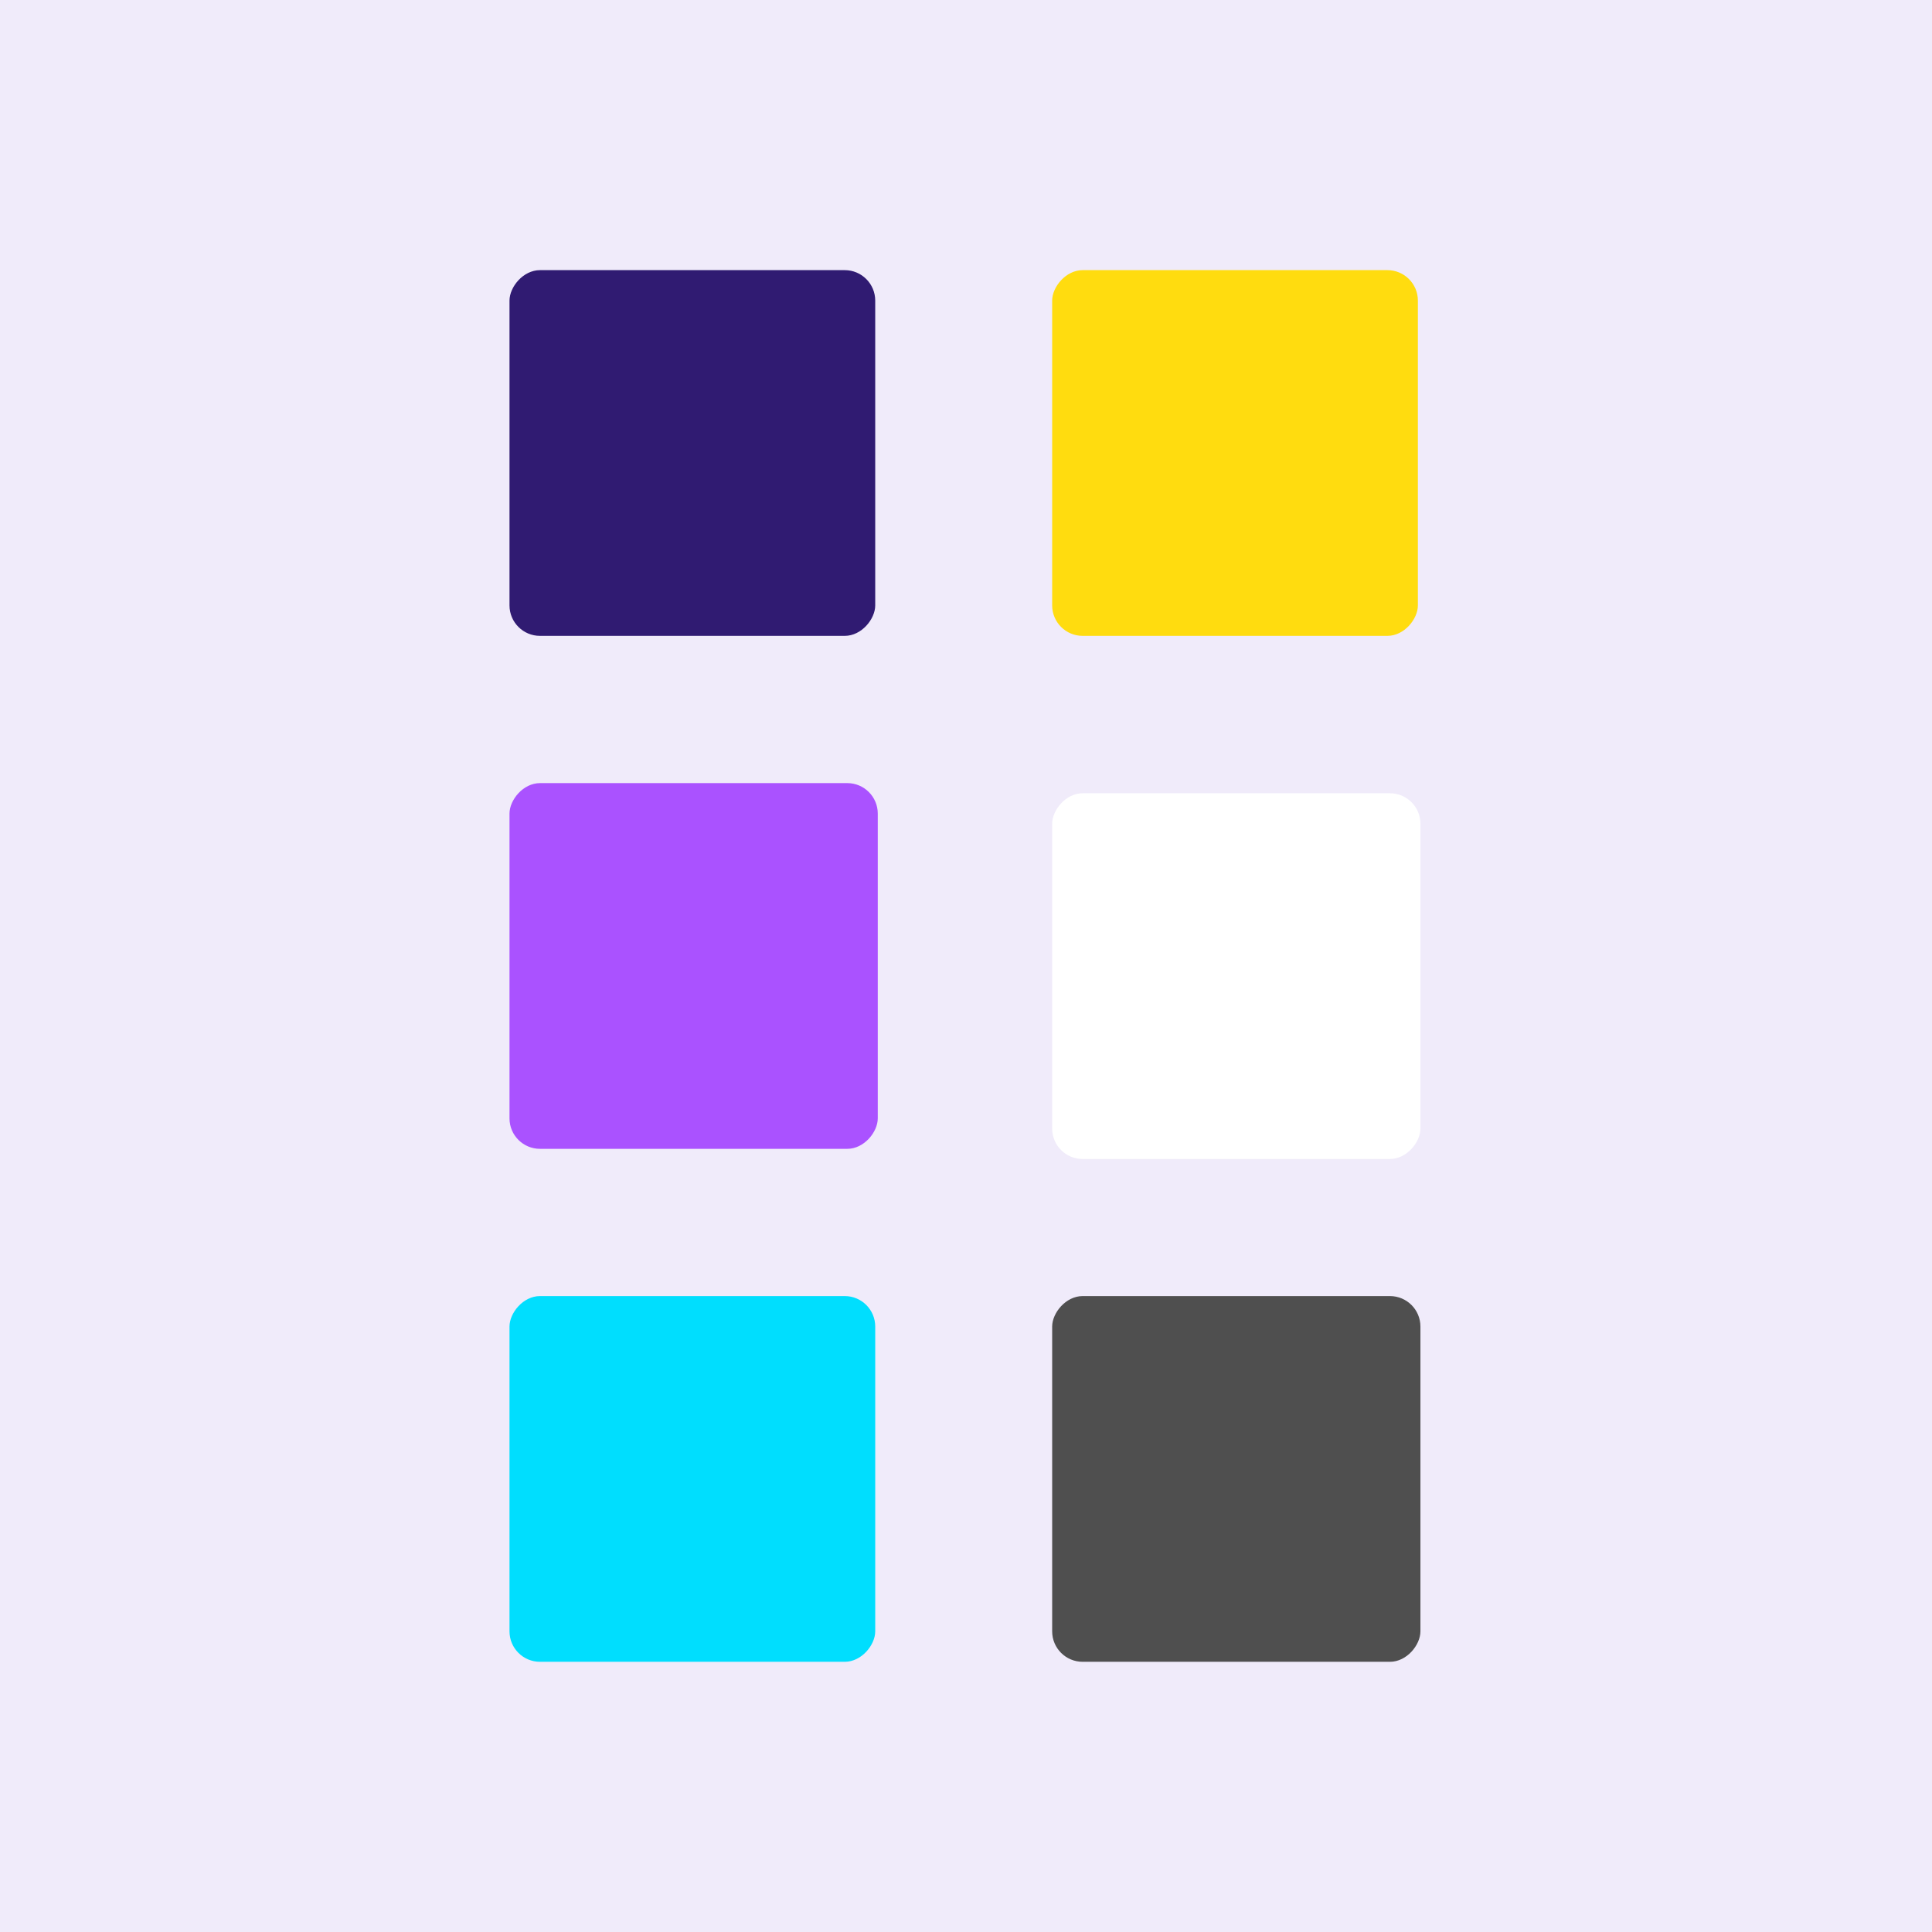 <?xml version="1.0" encoding="UTF-8"?> <svg xmlns="http://www.w3.org/2000/svg" width="565" height="565" viewBox="0 0 565 565" fill="none"><rect width="565" height="565" fill="#F0EBFA"></rect><rect width="106.954" height="106.954" rx="8.913" transform="matrix(1 0 0 -1 149 185.954)" fill="#301B72"></rect><rect width="107.697" height="106.954" rx="8.913" transform="matrix(1 0 0 -1 149 335.968)" fill="#AA52FF"></rect><rect width="106.954" height="106.954" rx="8.913" transform="matrix(1 0 0 -1 149 485.982)" fill="#00DEFE"></rect><rect width="106.954" height="106.954" rx="8.913" transform="matrix(1 0 0 -1 307.697 185.954)" fill="#FFDC0F"></rect><g filter="url(#filter0_d_2192_11919)"><rect width="107.697" height="106.954" rx="8.913" transform="matrix(1 0 0 -1 307.697 335.968)" fill="white"></rect></g><rect width="107.697" height="106.954" rx="8.913" transform="matrix(1 0 0 -1 307.697 485.982)" fill="#4F4F4F"></rect><defs><filter id="filter0_d_2192_11919" x="304.726" y="229.014" width="113.639" height="112.896" filterUnits="userSpaceOnUse" color-interpolation-filters="sRGB"><feFlood flood-opacity="0" result="BackgroundImageFix"></feFlood><feColorMatrix in="SourceAlpha" type="matrix" values="0 0 0 0 0 0 0 0 0 0 0 0 0 0 0 0 0 0 127 0" result="hardAlpha"></feColorMatrix><feOffset dy="2.971"></feOffset><feGaussianBlur stdDeviation="1.485"></feGaussianBlur><feComposite in2="hardAlpha" operator="out"></feComposite><feColorMatrix type="matrix" values="0 0 0 0 0 0 0 0 0 0 0 0 0 0 0 0 0 0 0.05 0"></feColorMatrix><feBlend mode="normal" in2="BackgroundImageFix" result="effect1_dropShadow_2192_11919"></feBlend><feBlend mode="normal" in="SourceGraphic" in2="effect1_dropShadow_2192_11919" result="shape"></feBlend></filter></defs></svg> 